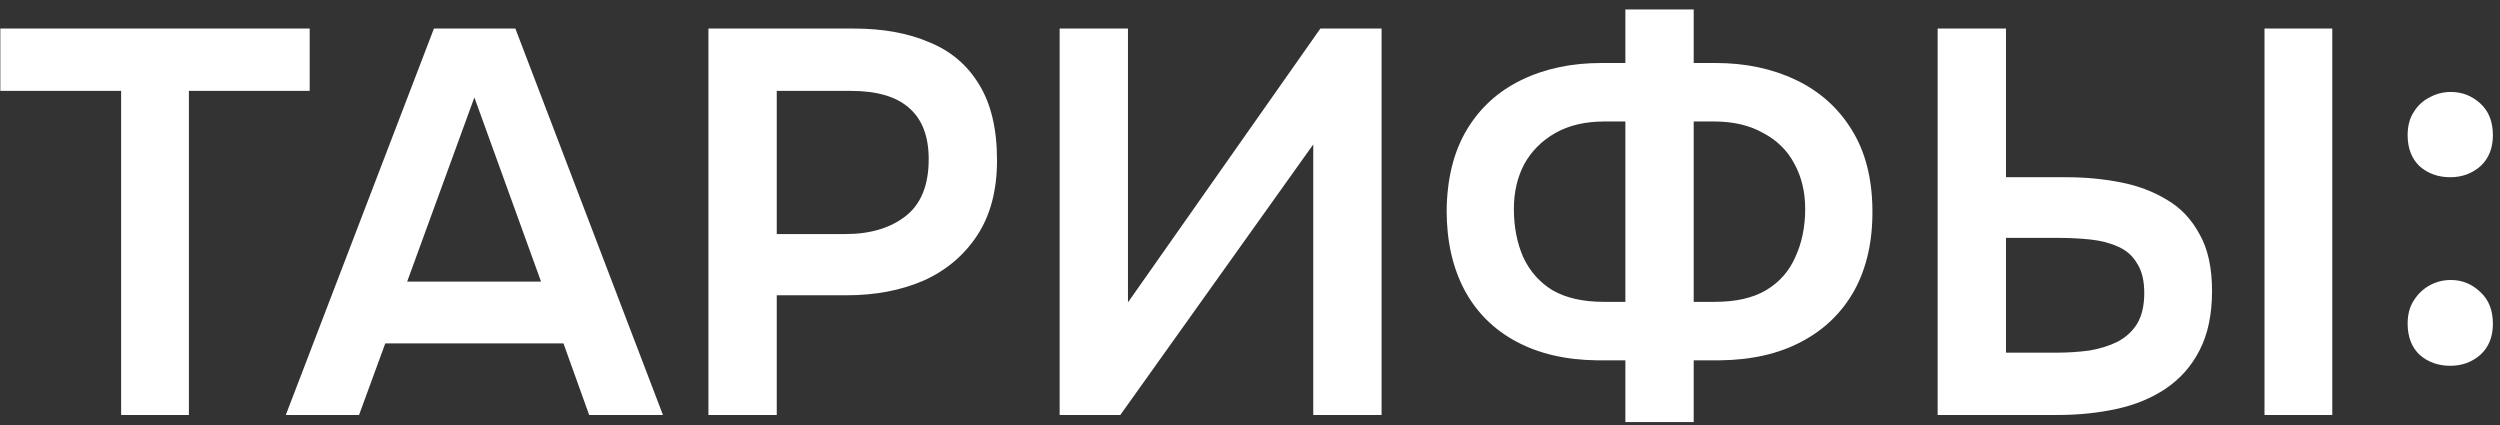 <?xml version="1.0" encoding="UTF-8"?> <svg xmlns="http://www.w3.org/2000/svg" width="247" height="42" viewBox="0 0 247 42" fill="none"><rect x="0" y="0" width="247" height="42" fill="#333333" stroke="none"/><path d="M11.967 41V8.978H0.033V2.822H30.597V8.978H18.663V41H11.967ZM28.238 41L42.873 2.822H50.919L65.499 41H58.209L55.67 33.926H38.066L35.474 41H28.238ZM40.227 27.824H53.456L46.868 9.626L40.227 27.824ZM69.993 41V2.822H84.358C87.237 2.822 89.722 3.272 91.809 4.172C93.933 5.036 95.572 6.422 96.724 8.33C97.912 10.238 98.505 12.74 98.505 15.836C98.505 18.788 97.858 21.254 96.561 23.234C95.266 25.214 93.501 26.708 91.269 27.716C89.037 28.688 86.481 29.174 83.602 29.174H76.743V41H69.993ZM76.743 23.126H83.493C85.978 23.126 87.975 22.532 89.487 21.344C90.999 20.156 91.755 18.284 91.755 15.728C91.755 13.496 91.126 11.822 89.865 10.706C88.606 9.554 86.662 8.978 84.034 8.978H76.743V23.126ZM104.693 41V2.822H111.443V29.876L130.451 2.822H136.499V41H129.749V14.27L110.687 41H104.693ZM160.587 41.702V35.6H157.779C154.719 35.564 152.073 34.952 149.841 33.764C147.609 32.576 145.899 30.884 144.711 28.688C143.523 26.456 142.929 23.828 142.929 20.804C142.965 17.636 143.631 14.972 144.927 12.812C146.223 10.652 148.023 9.014 150.327 7.898C152.631 6.782 155.259 6.224 158.211 6.224H160.587V0.932H167.337V6.224H169.497C172.449 6.224 175.095 6.782 177.435 7.898C179.775 9.014 181.611 10.652 182.943 12.812C184.275 14.936 184.959 17.564 184.995 20.696C185.031 23.792 184.437 26.456 183.213 28.688C181.989 30.884 180.243 32.576 177.975 33.764C175.743 34.952 173.061 35.564 169.929 35.6H167.337V41.702H160.587ZM158.427 29.822H160.587V12.002H158.535C156.627 12.002 155.007 12.38 153.675 13.136C152.343 13.892 151.317 14.918 150.597 16.214C149.913 17.51 149.571 18.986 149.571 20.642C149.571 22.406 149.877 23.99 150.489 25.394C151.137 26.798 152.109 27.896 153.405 28.688C154.737 29.444 156.411 29.822 158.427 29.822ZM167.337 29.822H169.443C171.495 29.822 173.169 29.444 174.465 28.688C175.797 27.896 176.769 26.798 177.381 25.394C178.029 23.99 178.353 22.406 178.353 20.642C178.353 18.95 177.993 17.456 177.273 16.16C176.589 14.864 175.563 13.856 174.195 13.136C172.863 12.38 171.243 12.002 169.335 12.002H167.337V29.822ZM191.441 41V2.822H198.191V17.51H204.185C205.985 17.51 207.731 17.672 209.423 17.996C211.151 18.32 212.699 18.896 214.067 19.724C215.435 20.516 216.515 21.65 217.307 23.126C218.135 24.566 218.549 26.438 218.549 28.742C218.549 31.082 218.135 33.044 217.307 34.628C216.515 36.176 215.399 37.436 213.959 38.408C212.555 39.344 210.935 40.01 209.099 40.406C207.263 40.802 205.337 41 203.321 41H191.441ZM198.191 34.844H203.159C204.311 34.844 205.409 34.772 206.453 34.628C207.497 34.448 208.415 34.16 209.207 33.764C210.035 33.332 210.683 32.738 211.151 31.982C211.619 31.19 211.853 30.182 211.853 28.958C211.853 27.734 211.619 26.762 211.151 26.042C210.719 25.286 210.089 24.728 209.261 24.368C208.469 24.008 207.569 23.774 206.561 23.666C205.553 23.558 204.509 23.504 203.429 23.504H198.191V34.844ZM223.733 41V2.822H230.429V41H223.733ZM242.086 17.51C240.898 17.51 239.89 17.15 239.062 16.43C238.27 15.674 237.874 14.648 237.874 13.352C237.874 12.452 238.072 11.696 238.468 11.084C238.864 10.436 239.386 9.95 240.034 9.626C240.682 9.266 241.384 9.086 242.14 9.086C243.256 9.086 244.228 9.464 245.056 10.22C245.884 10.976 246.298 12.02 246.298 13.352C246.298 14.648 245.884 15.674 245.056 16.43C244.228 17.15 243.238 17.51 242.086 17.51ZM242.086 36.14C240.898 36.14 239.89 35.78 239.062 35.06C238.27 34.304 237.874 33.278 237.874 31.982C237.874 31.082 238.072 30.326 238.468 29.714C238.864 29.066 239.386 28.562 240.034 28.202C240.682 27.842 241.384 27.662 242.14 27.662C243.256 27.662 244.228 28.058 245.056 28.85C245.884 29.606 246.298 30.65 246.298 31.982C246.298 33.278 245.884 34.304 245.056 35.06C244.228 35.78 243.238 36.14 242.086 36.14Z" fill="white"></path></svg> 